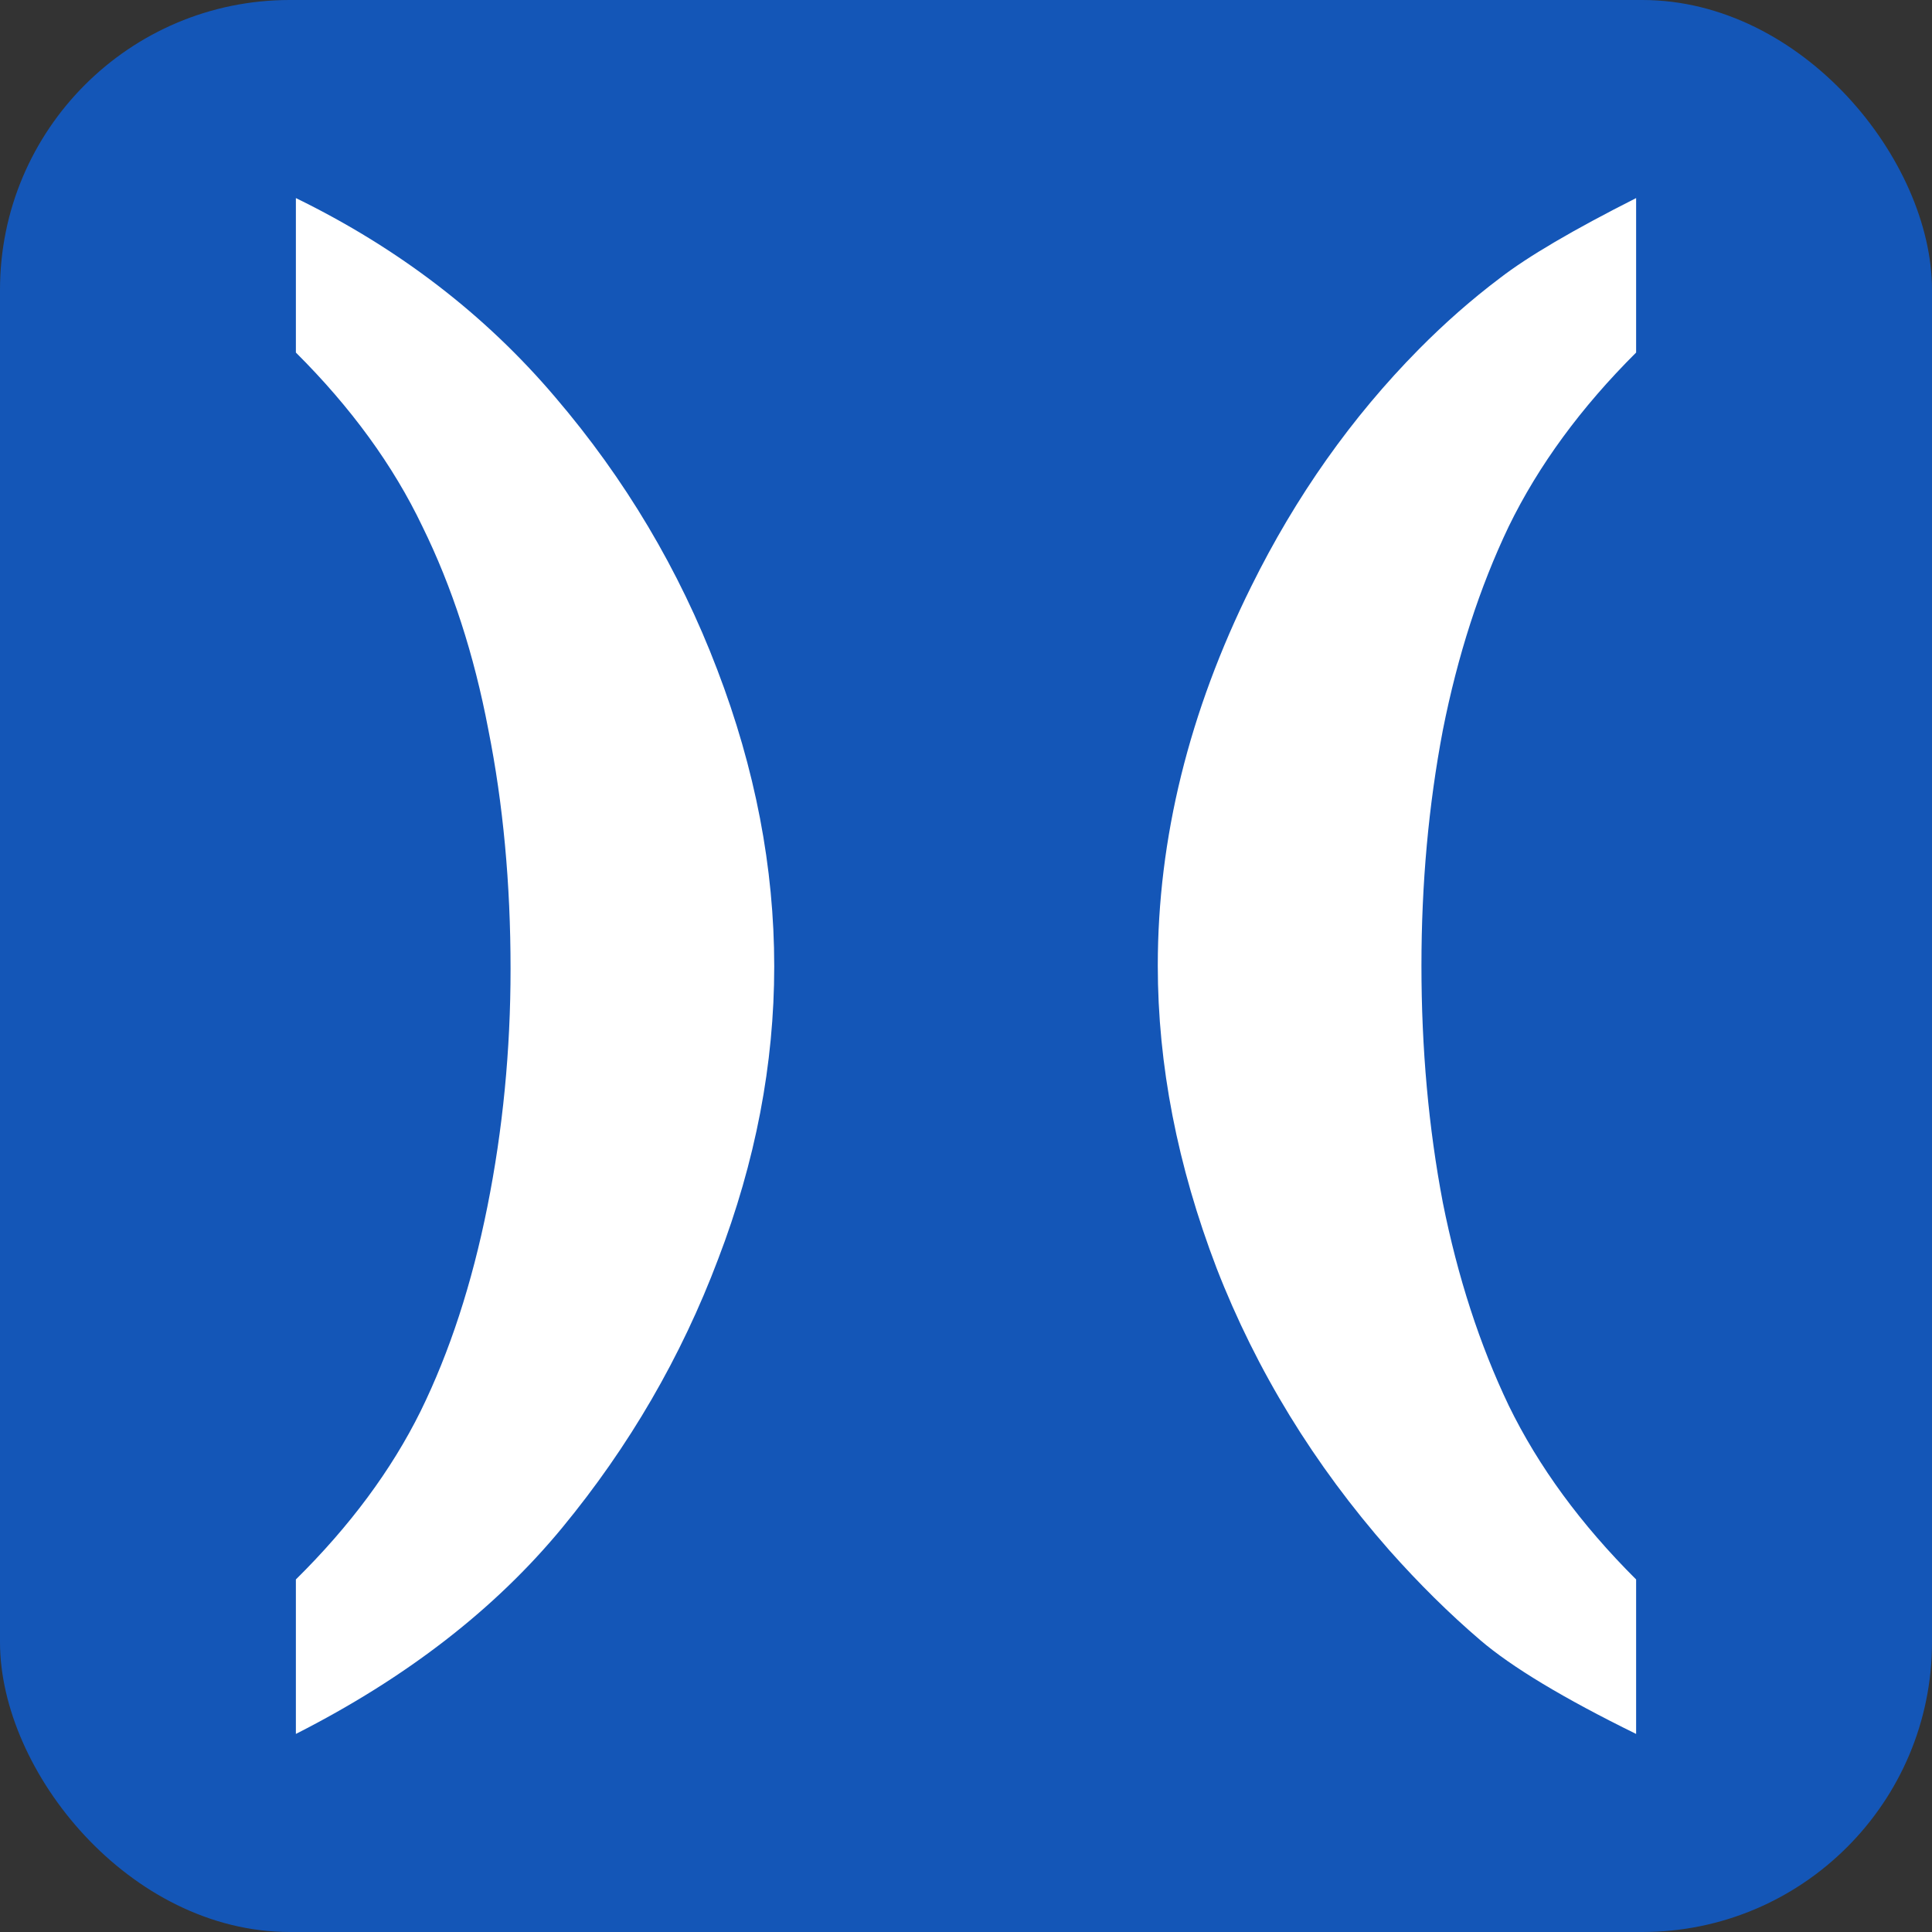<?xml version="1.0" encoding="utf-8"?>
<svg width="600" height="600" viewBox="0 0 600 600" xmlns="http://www.w3.org/2000/svg">
  <rect x="0" y="0" width="600" height="600" fill="#333333" stroke="none"/>
  <rect fill="#1456b7" width="600" height="600" x="0" y="0" rx="90" ry="90"/>
  <path fill="#fff" d="m 91.888,538.486 v -47.974 q 25.174,-24.866 38.729,-52.243 13.555,-27.629 20.748,-63.546 7.193,-35.917 7.193,-73.844 0,-39.685 -6.916,-74.346 -6.639,-34.913 -20.471,-63.044 -13.555,-28.382 -39.282,-54.002 V 61.514 q 47.858,23.359 80.501,61.788 32.643,38.178 50.348,84.644 17.705,46.215 17.705,92.179 0,45.462 -17.428,90.924 -17.151,45.462 -48.411,83.389 -31.26,37.927 -82.714,64.048 z"/>
  <path fill="#fff" d="m 508.112,61.514 v 47.974 q -25.727,25.619 -39.559,54.002 -13.555,28.382 -20.471,63.295 -6.639,34.913 -6.639,73.091 0,38.68 6.639,73.593 6.916,34.661 20.471,63.044 13.832,28.382 39.559,54.002 v 47.974 q -33.75,-16.577 -48.411,-29.136 -14.385,-12.307 -28.217,-27.88 -35.133,-39.936 -53.667,-87.658 -18.258,-47.722 -18.258,-93.938 0,-59.276 29.047,-117.799 20.748,-41.945 52.008,-73.593 12.172,-12.307 25.174,-22.103 13.002,-10.047 42.325,-24.866 z"/>
</svg>
